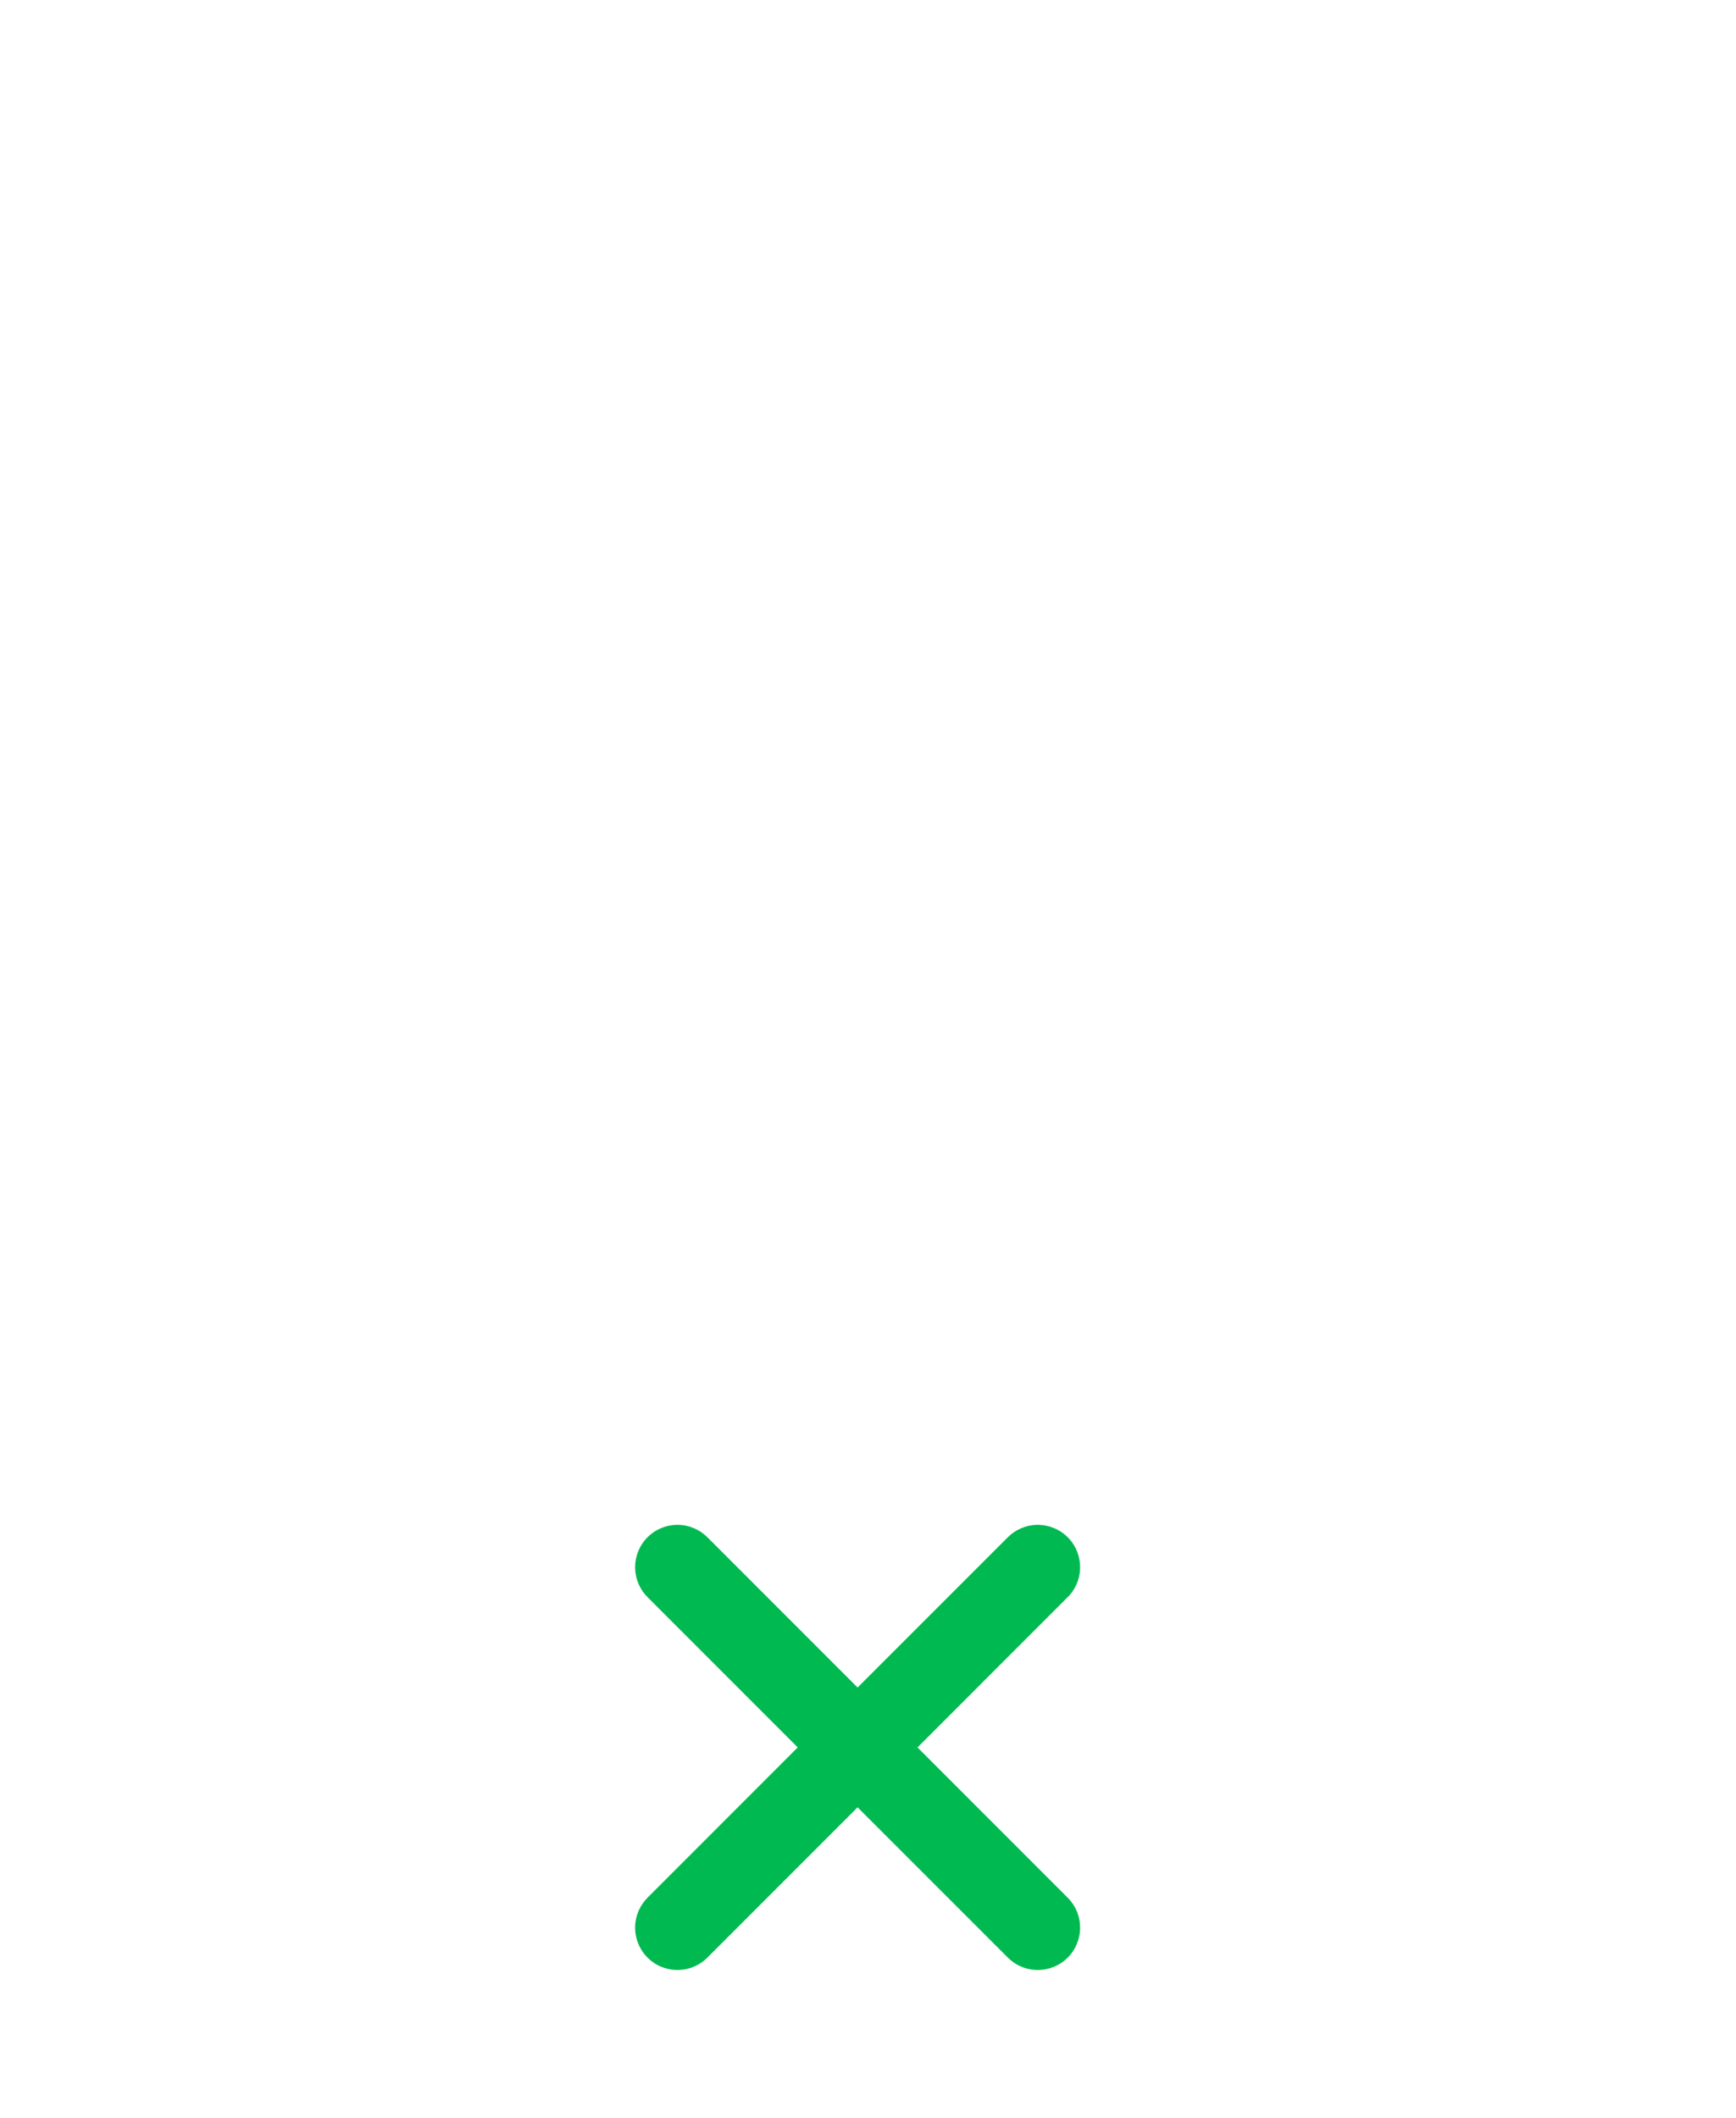 <svg width="41" height="50" viewBox="0 0 41 50" fill="none" xmlns="http://www.w3.org/2000/svg">
<g filter="url(#filter0_dddd_194_1937)">
<rect x="5" y="1" width="30.51" height="30.51" rx="15.255" fill="white"/>
<path d="M21.669 16.255L25.204 12.719C25.3 12.627 25.376 12.517 25.428 12.395C25.481 12.273 25.508 12.142 25.509 12.009C25.511 11.876 25.485 11.744 25.435 11.621C25.385 11.498 25.311 11.387 25.217 11.293C25.123 11.199 25.011 11.125 24.888 11.075C24.765 11.024 24.634 10.999 24.501 11C24.368 11.001 24.237 11.029 24.115 11.081C23.993 11.134 23.883 11.21 23.79 11.305L20.254 14.84L16.719 11.305C16.627 11.21 16.517 11.134 16.395 11.081C16.273 11.029 16.142 11.001 16.009 11C15.876 10.999 15.744 11.024 15.621 11.075C15.498 11.125 15.387 11.199 15.293 11.293C15.199 11.387 15.125 11.498 15.075 11.621C15.024 11.744 14.999 11.876 15 12.009C15.001 12.142 15.029 12.273 15.081 12.395C15.134 12.517 15.21 12.627 15.305 12.719L18.84 16.254L15.305 19.79C15.21 19.883 15.134 19.993 15.081 20.115C15.029 20.237 15.001 20.368 15 20.501C14.999 20.634 15.024 20.765 15.075 20.888C15.125 21.011 15.199 21.123 15.293 21.217C15.387 21.311 15.498 21.385 15.621 21.435C15.744 21.485 15.876 21.511 16.009 21.509C16.142 21.508 16.273 21.481 16.395 21.428C16.517 21.376 16.627 21.3 16.719 21.204L20.254 17.669L23.79 21.204C23.883 21.3 23.993 21.376 24.115 21.428C24.237 21.481 24.368 21.508 24.501 21.509C24.634 21.511 24.765 21.485 24.888 21.435C25.011 21.385 25.123 21.311 25.217 21.217C25.311 21.123 25.385 21.011 25.435 20.888C25.485 20.765 25.511 20.634 25.509 20.501C25.508 20.368 25.481 20.237 25.428 20.115C25.376 19.993 25.3 19.883 25.204 19.79L21.669 16.255Z" fill="#00BA51"/>
</g>
<defs>
<filter id="filter0_dddd_194_1937" x="0" y="0" width="40.51" height="49.51" filterUnits="userSpaceOnUse" color-interpolation-filters="sRGB">
<feFlood flood-opacity="0" result="BackgroundImageFix"/>
<feColorMatrix in="SourceAlpha" type="matrix" values="0 0 0 0 0 0 0 0 0 0 0 0 0 0 0 0 0 0 127 0" result="hardAlpha"/>
<feOffset dy="1"/>
<feGaussianBlur stdDeviation="1"/>
<feColorMatrix type="matrix" values="0 0 0 0 0 0 0 0 0 0 0 0 0 0 0 0 0 0 0.04 0"/>
<feBlend mode="normal" in2="BackgroundImageFix" result="effect1_dropShadow_194_1937"/>
<feColorMatrix in="SourceAlpha" type="matrix" values="0 0 0 0 0 0 0 0 0 0 0 0 0 0 0 0 0 0 127 0" result="hardAlpha"/>
<feOffset dy="3"/>
<feGaussianBlur stdDeviation="1.5"/>
<feColorMatrix type="matrix" values="0 0 0 0 0 0 0 0 0 0 0 0 0 0 0 0 0 0 0.03 0"/>
<feBlend mode="normal" in2="effect1_dropShadow_194_1937" result="effect2_dropShadow_194_1937"/>
<feColorMatrix in="SourceAlpha" type="matrix" values="0 0 0 0 0 0 0 0 0 0 0 0 0 0 0 0 0 0 127 0" result="hardAlpha"/>
<feOffset dy="8"/>
<feGaussianBlur stdDeviation="2.5"/>
<feColorMatrix type="matrix" values="0 0 0 0 0 0 0 0 0 0 0 0 0 0 0 0 0 0 0.02 0"/>
<feBlend mode="normal" in2="effect2_dropShadow_194_1937" result="effect3_dropShadow_194_1937"/>
<feColorMatrix in="SourceAlpha" type="matrix" values="0 0 0 0 0 0 0 0 0 0 0 0 0 0 0 0 0 0 127 0" result="hardAlpha"/>
<feOffset dy="13"/>
<feGaussianBlur stdDeviation="2.5"/>
<feColorMatrix type="matrix" values="0 0 0 0 0 0 0 0 0 0 0 0 0 0 0 0 0 0 0.01 0"/>
<feBlend mode="normal" in2="effect3_dropShadow_194_1937" result="effect4_dropShadow_194_1937"/>
<feBlend mode="normal" in="SourceGraphic" in2="effect4_dropShadow_194_1937" result="shape"/>
</filter>
</defs>
</svg>
